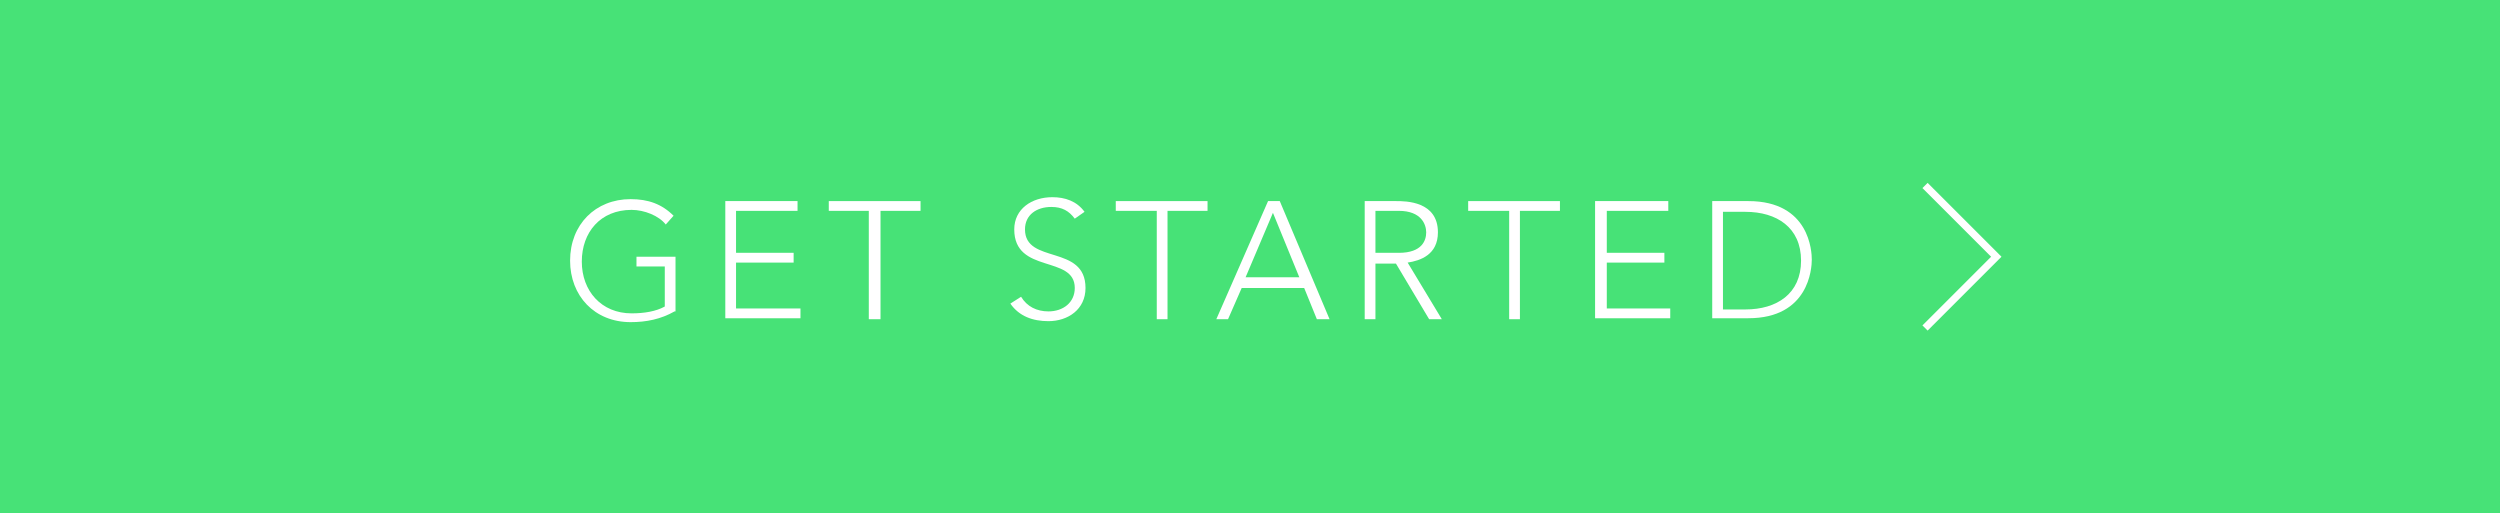 <?xml version="1.0" encoding="utf-8"?>
<!-- Generator: Adobe Illustrator 24.0.1, SVG Export Plug-In . SVG Version: 6.00 Build 0)  -->
<svg version="1.1" id="Layer_1" xmlns="http://www.w3.org/2000/svg" xmlns:xlink="http://www.w3.org/1999/xlink" x="0px" y="0px"
	 viewBox="0 0 256.1 52.6" style="enable-background:new 0 0 256.1 52.6;" xml:space="preserve">
<style type="text/css">
	.st0{fill:#47E277;}
	.st1{fill:#FFFFFF;}
	.st2{fill:none;stroke:#FFFFFF;stroke-width:0.75;stroke-miterlimit:10;}
</style>
<g>
	<rect class="st0" width="256.1" height="52.6"/>
	<g>
		<g>
			<g>
				<path class="st1" d="M69.1,31.9c-1.4,0.8-2.9,1.1-4.5,1.1c-3.7,0-6.2-2.7-6.2-6.3c0-3.7,2.6-6.3,6.2-6.3c1.8,0,3.2,0.5,4.4,1.7
					l-0.8,0.9c-0.7-0.9-2.2-1.5-3.5-1.5c-3.2,0-5.1,2.3-5.1,5.3c0,3,2,5.3,5.1,5.3c1.3,0,2.5-0.2,3.4-0.7v-4.1h-2.9v-1h4V31.9z"/>
				<path class="st1" d="M74.3,20.6h7.4v1h-6.3v4.3h5.9v1h-5.9v4.7H82v1h-7.7V20.6z"/>
				<path class="st1" d="M89,21.6h-4.1v-1h9.4v1h-4.1v11.1H89V21.6z"/>
				<path class="st1" d="M104.6,30.4c0.6,1,1.6,1.5,2.8,1.5c1.5,0,2.7-0.9,2.7-2.4c0-3.4-6.2-1.4-6.2-6c0-2.1,1.8-3.3,3.9-3.3
					c1.3,0,2.5,0.4,3.3,1.5l-1,0.7c-0.6-0.8-1.3-1.2-2.4-1.2c-1.5,0-2.7,0.8-2.7,2.3c0,3.6,6.2,1.5,6.2,6c0,2.2-1.8,3.4-3.8,3.4
					c-1.6,0-3-0.5-3.9-1.8L104.6,30.4z"/>
				<path class="st1" d="M118.4,21.6h-4.1v-1h9.4v1h-4.1v11.1h-1.1V21.6z"/>
				<path class="st1" d="M129.9,20.6h1.2l5.1,12.1h-1.3l-1.3-3.2h-6.4l-1.4,3.2h-1.2L129.9,20.6z M130.4,21.8l-2.8,6.6h5.5
					L130.4,21.8z"/>
				<path class="st1" d="M139.8,20.6h3.2c1,0,4.3,0,4.3,3.2c0,2.3-1.8,2.9-3.1,3.1l3.5,5.8h-1.3l-3.4-5.7h-2.1v5.7h-1.1V20.6z
					 M140.9,25.9h2.4c2.4,0,2.8-1.3,2.8-2.1s-0.5-2.2-2.8-2.2h-2.4V25.9z"/>
				<path class="st1" d="M154.5,21.6h-4.1v-1h9.4v1h-4.1v11.1h-1.1V21.6z"/>
				<path class="st1" d="M163.5,20.6h7.4v1h-6.3v4.3h5.9v1h-5.9v4.7h6.5v1h-7.7V20.6z"/>
				<path class="st1" d="M175.4,20.6h3.7c6.3,0,6.5,5.2,6.5,6c0,0.9-0.3,6-6.5,6h-3.7V20.6z M176.5,31.7h2.3c3.2,0,5.7-1.6,5.7-5
					s-2.5-5-5.7-5h-2.3V31.7z"/>
			</g>
		</g>
		<polyline class="st2" points="197.2,19 204.5,26.3 197.2,33.6 		"/>
	</g>
</g>
</svg>
